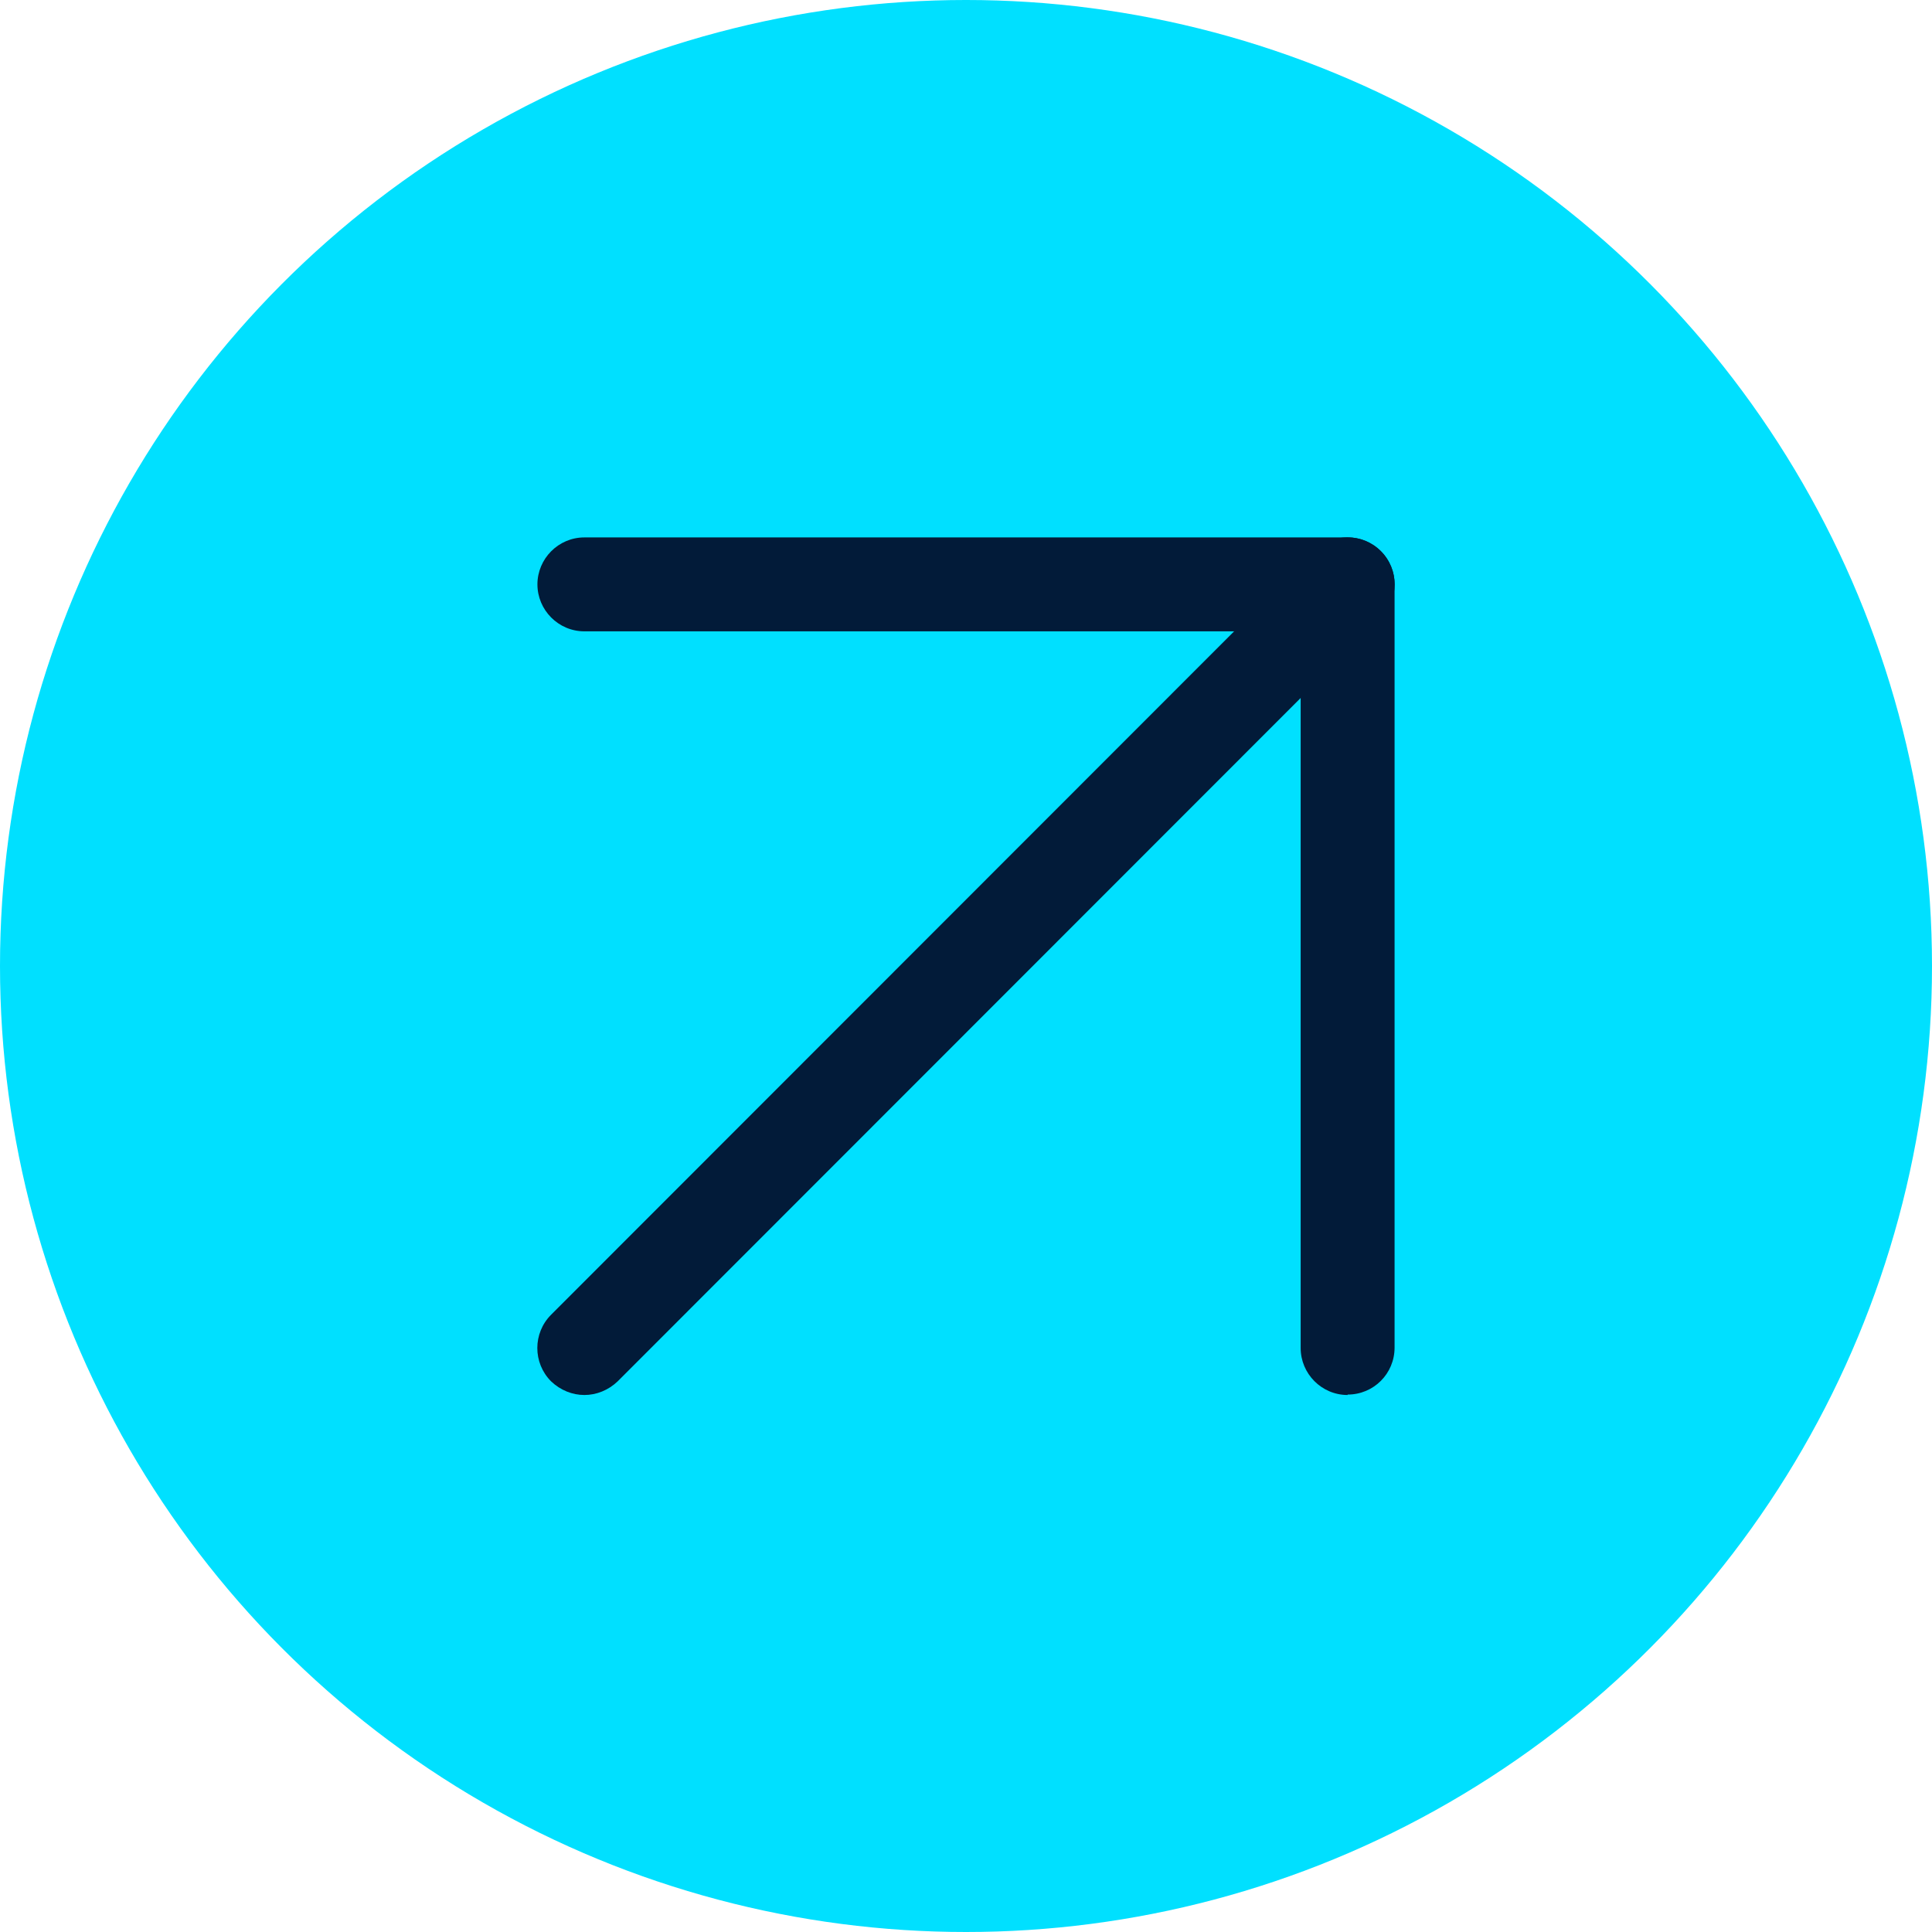 <?xml version="1.0" encoding="UTF-8"?><svg id="Capa_1" xmlns="http://www.w3.org/2000/svg" viewBox="0 0 45.26 45.26"><defs><style>.cls-1{fill:#00e0ff;}.cls-2{fill:#021b39;}</style></defs><circle class="cls-1" cx="22.63" cy="22.63" r="22.63"/><g><path class="cls-2" d="M31.57,32.68c-.61,0-1.1-.5-1.1-1.1V14.79H13.69c-.61,0-1.1-.5-1.1-1.1s.49-1.1,1.1-1.1H31.57c.61,0,1.1,.5,1.1,1.1V31.57c0,.61-.49,1.1-1.1,1.1Z"/><path class="cls-2" d="M13.69,32.68c-.28,0-.56-.11-.78-.32-.43-.43-.43-1.13,0-1.56L30.79,12.91c.43-.43,1.13-.43,1.56,0,.43,.43,.43,1.13,0,1.56L14.47,32.36c-.22,.21-.5,.32-.78,.32Z"/></g></svg>